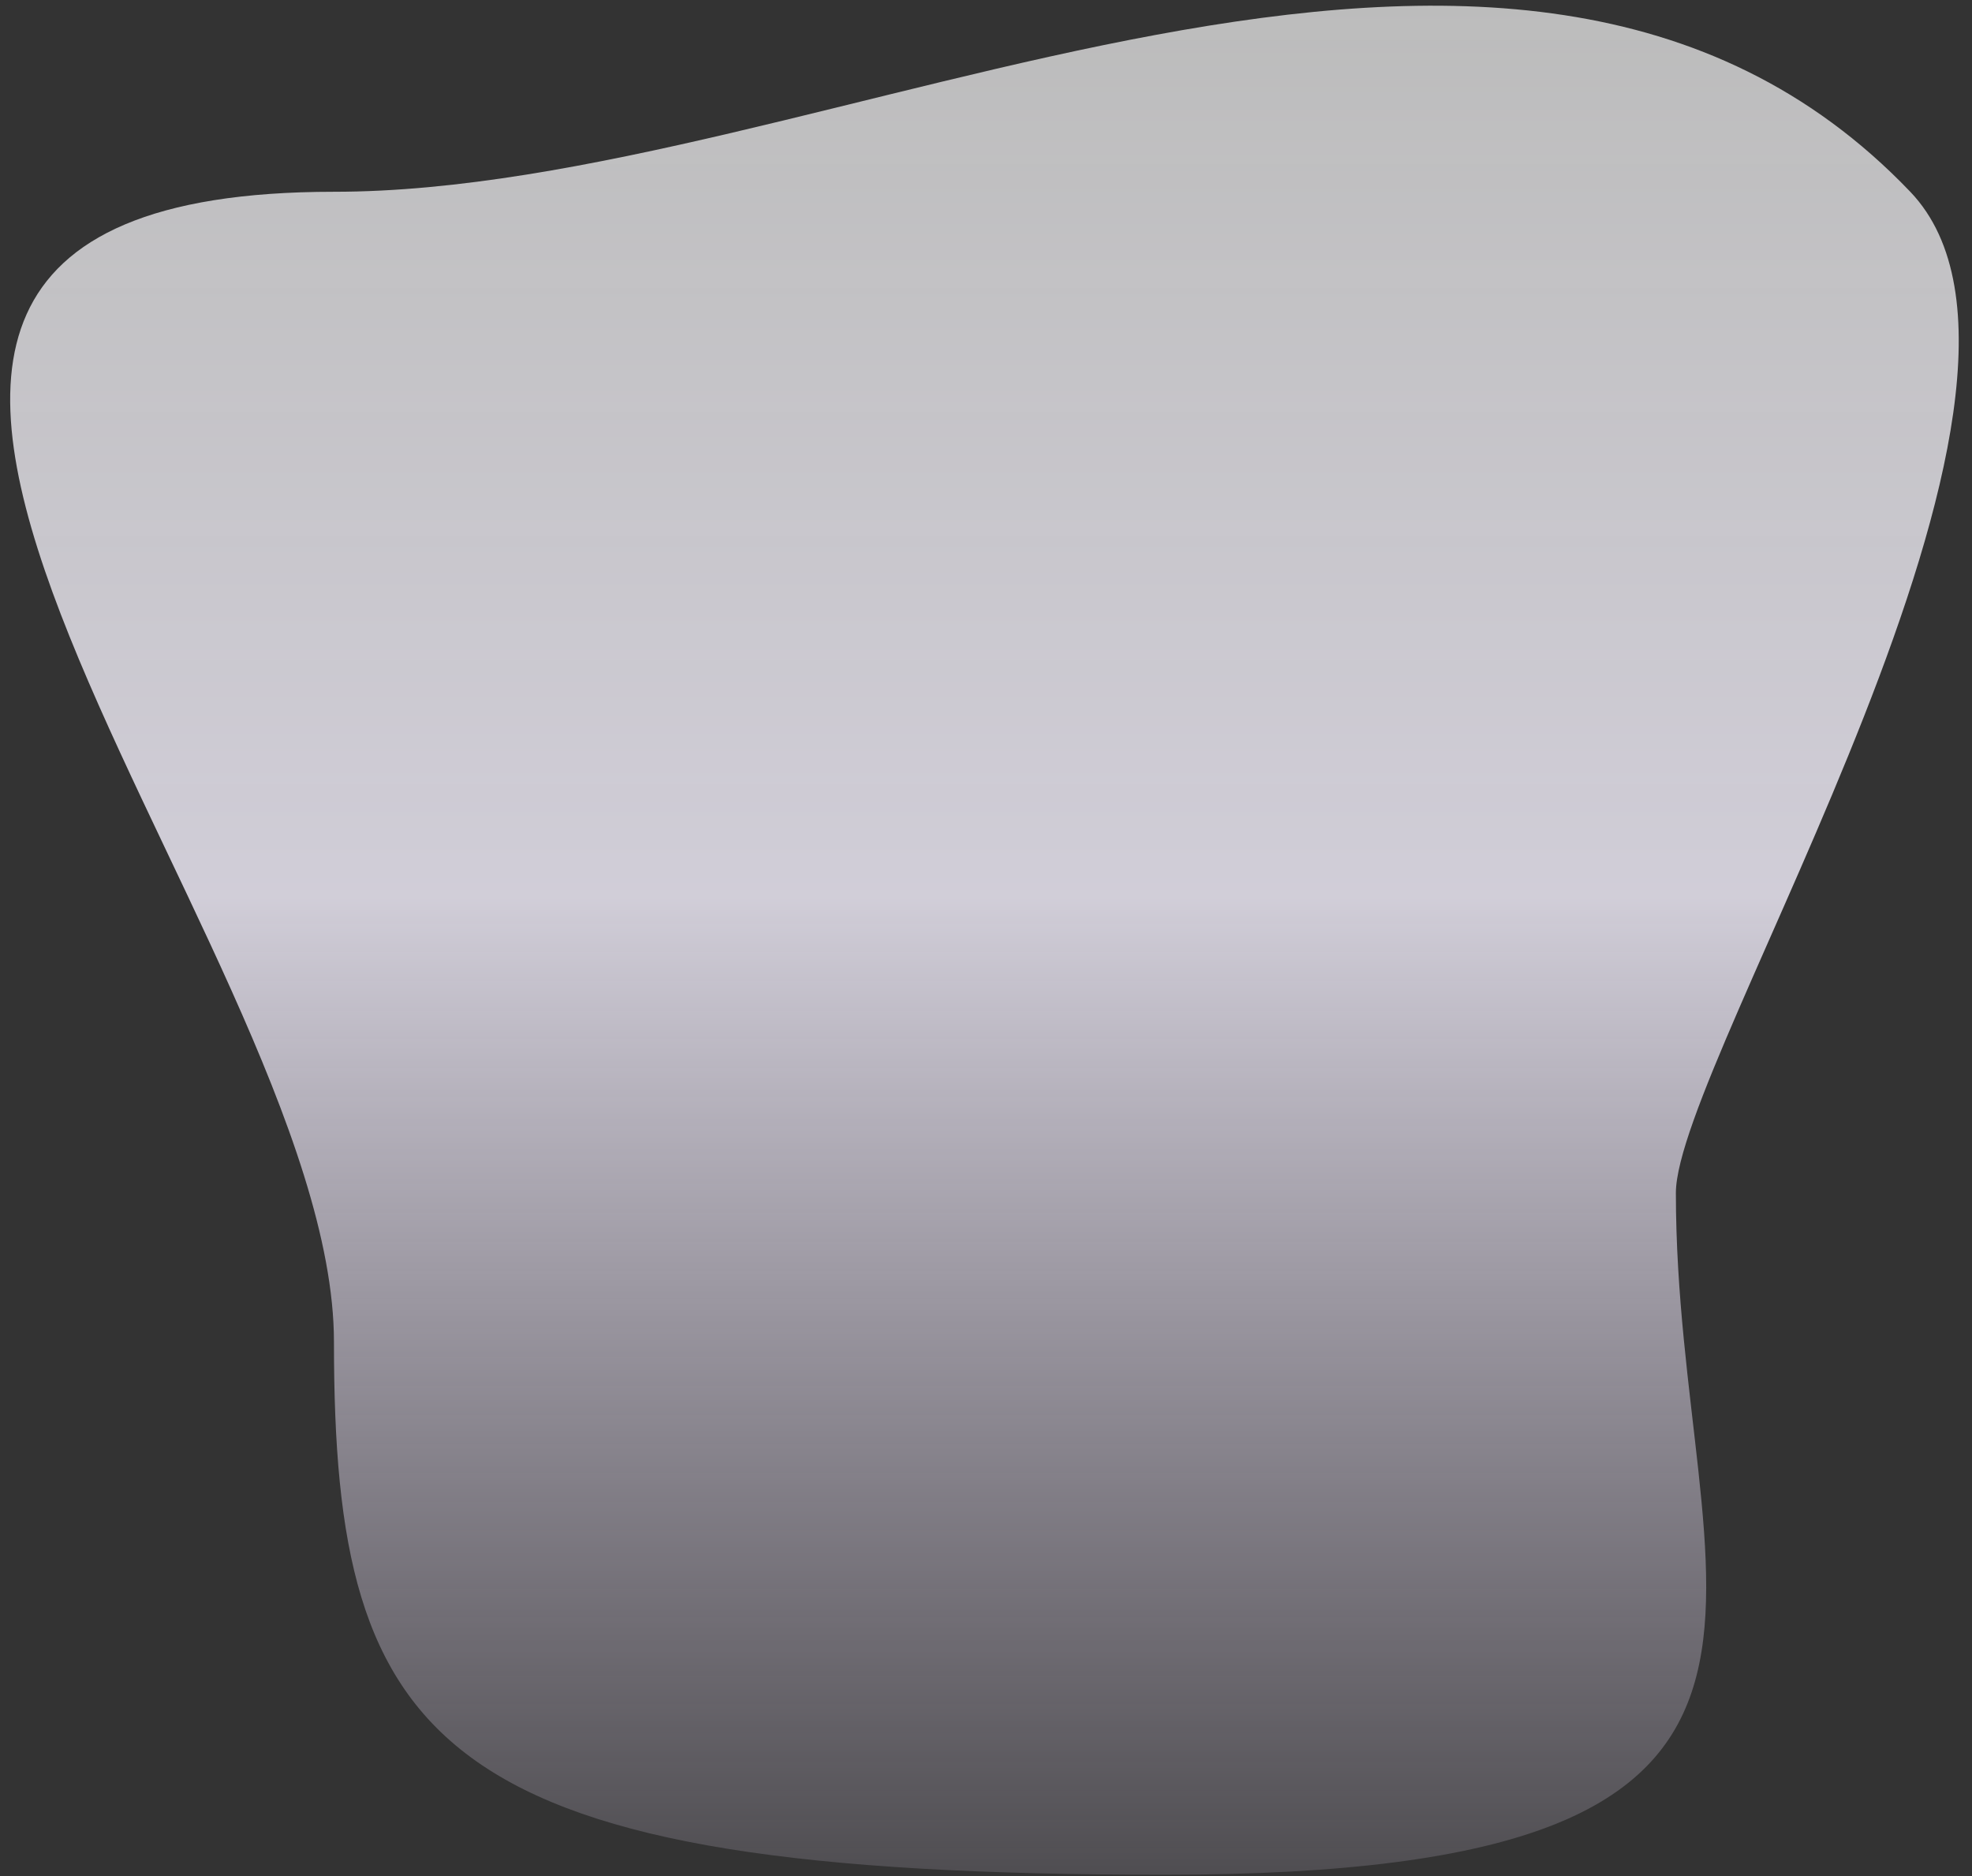 <svg version="1.2" baseProfile="tiny-ps" xmlns="http://www.w3.org/2000/svg" viewBox="0 0 123 117" width="123" height="117">
	<rect x="0" y="0" width="123" height="117" fill="#333333" stroke="none"/>
	<title>Path 467</title>
	<defs>
		<linearGradient id="grd1" gradientUnits="userSpaceOnUse"  x1="61.402" y1="0.355" x2="61.402" y2="116.917">
			<stop offset="0" stop-color="#ffffff" stop-opacity="0.671" />
			<stop offset="0.477" stop-color="#f5f1fe" stop-opacity="0.812" />
			<stop offset="1" stop-color="#f1e5ff" stop-opacity="0.149" />
		</linearGradient>
	</defs>
	<style>
		tspan { white-space:pre }
		.shp0 { fill: url(#grd1) } 
	</style>
	<path id="Path 467" class="shp0" d="M20.83 11.96C51.5 11.96 94.18 -14.15 119.15 11.96C130.92 24.27 104.53 66.15 104.53 74.4C104.53 99.8 118.08 116.92 72.64 116.92C27.21 116.92 20.83 109.1 20.83 83.7C20.83 58.3 -24.61 11.96 20.83 11.96Z" />
</svg>